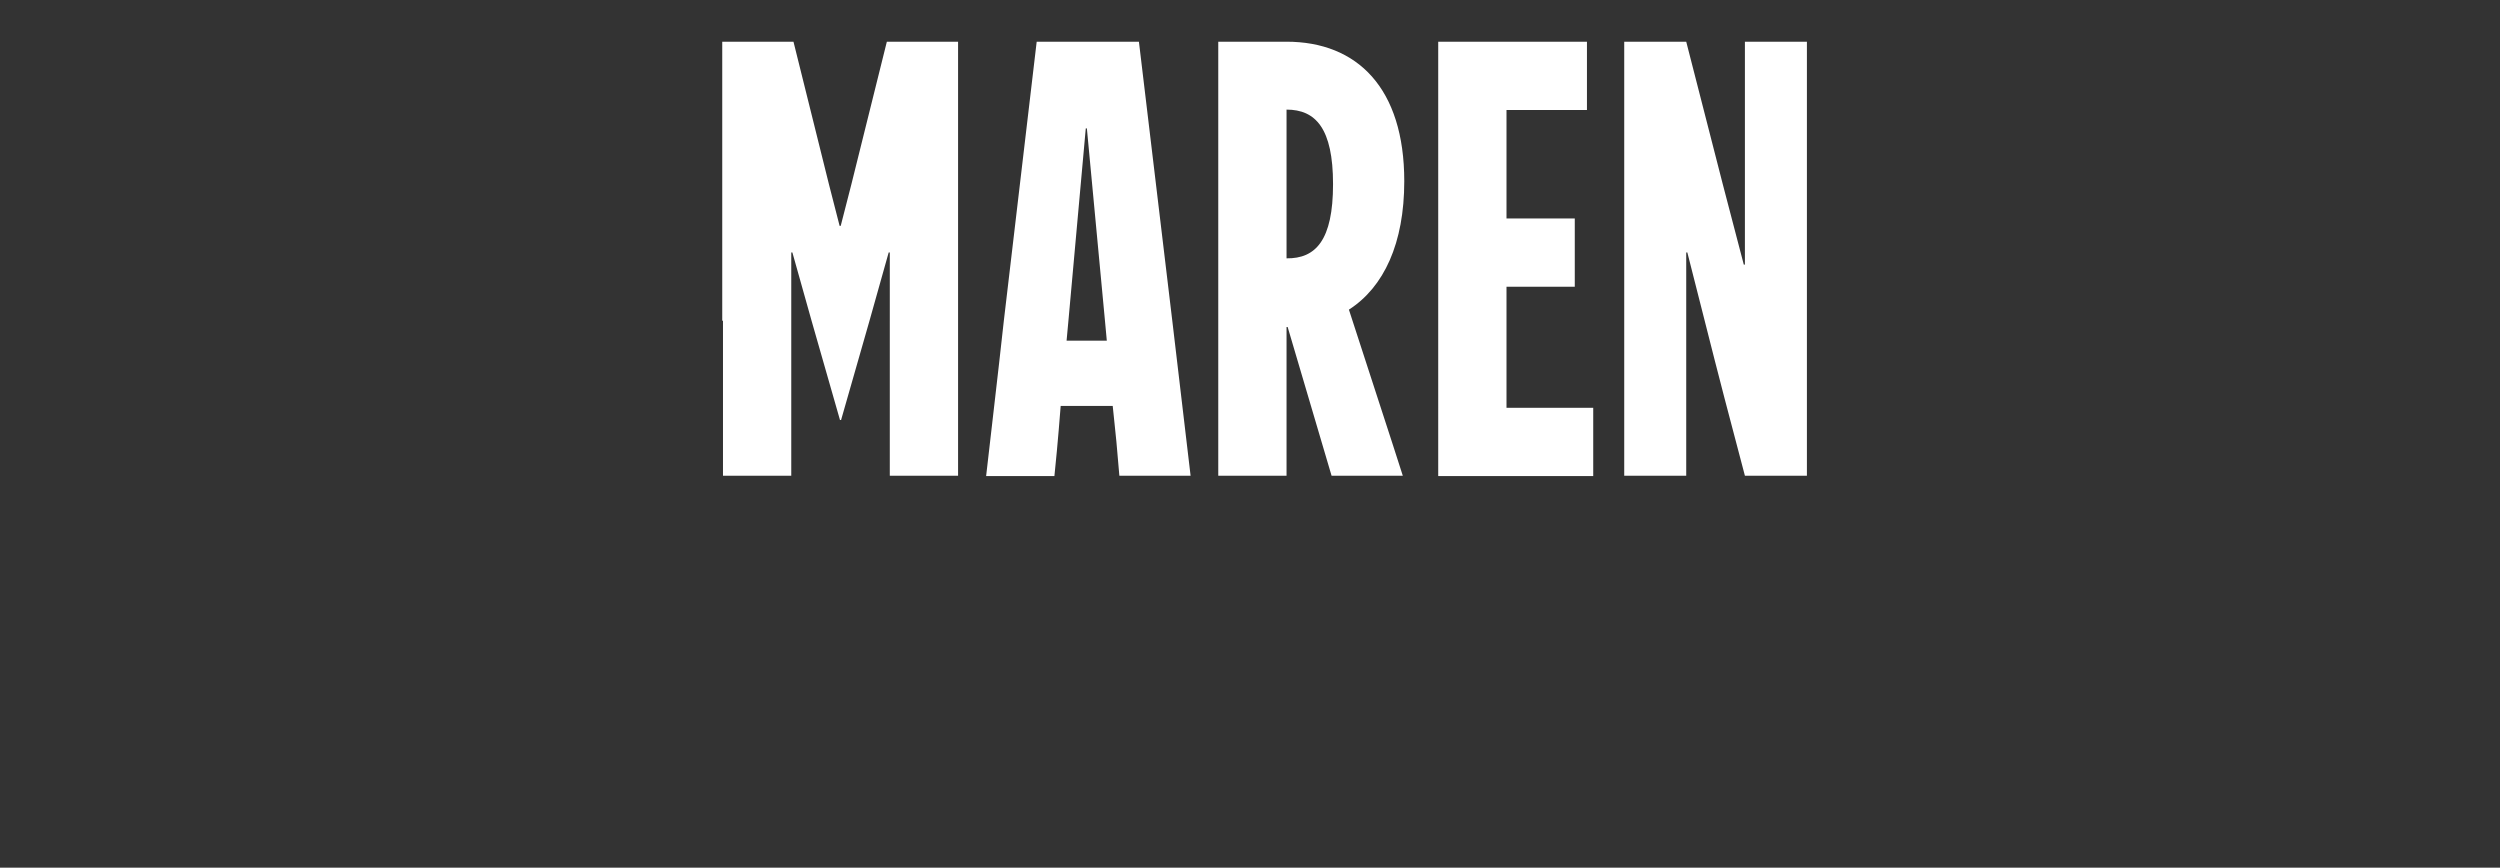 <?xml version="1.0" encoding="utf-8"?>
<!-- Generator: Adobe Illustrator 27.0.0, SVG Export Plug-In . SVG Version: 6.00 Build 0)  -->
<svg version="1.1" id="Capa_1" xmlns="http://www.w3.org/2000/svg" xmlns:xlink="http://www.w3.org/1999/xlink" x="0px" y="0px"
	 viewBox="0 0 677.4 235.1" style="enable-background:new 0 0 677.4 235.1;" xml:space="preserve">
<rect x="0" y="0" width="677.4" height="235.1" fill="#333333" stroke="none"/>
<style type="text/css">
	.st0{fill:#FFFFFF;}
</style>
<g>
	<path class="st0" d="M195.7,86.9v-37V11.6v-0.3H215l9.6,38.6l2.9,11.3h0.3l2.9-11.3l9.6-38.6h19.3v0.3v38.3v37v41.7v0.3h-18.5v-0.3
		V86.9V68.4h-0.3l-5.2,18.5l-7.7,26.9h-0.3l-7.7-26.9l-5.2-18.5h-0.3v18.5v41.7v0.3h-18.5v-0.3V86.9z"/>
	<path class="st0" d="M272,86.9l8.9-75.6h27.7l9.1,76.1l4.9,41.5h-19.3l-0.8-9.2c-0.3-3.2-0.7-6.6-1-9.7h-14.1
		c-0.7,9.1-1.5,17.3-1.7,19h-18.5C267.8,123.5,270.5,100.8,272,86.9z M299.9,92.3l-0.5-5.4l-4.9-52.1h-0.3l-4.7,52.1l-0.5,5.4H299.9
		z"/>
	<path class="st0" d="M348.9,88.6h-0.3c0,19.7,0,36.6,0,40.3h-18.5v-42V53.3v-42h18.5c19.2,0,31.9,12.6,31.9,37.8
		c0,16.8-5.5,28.7-15,34.8l11.9,36.6l2.7,8.4h-19.3L348.9,88.6z M361.2,49.9c0-15.1-4.7-20.2-12.6-20.2v40.3
		C356.5,70.1,361.2,65.1,361.2,49.9z"/>
	<path class="st0" d="M389.7,86.9V53.3v-42H430v18.5h-21.8v29.4h18.5v18.5h-18.5v32.8h23.5v18.5h-42V86.9z"/>
	<path class="st0" d="M440.1,86.9v-37V11.3h16.8l9.9,38.6l5.7,21.8h0.3V49.9V11.3h16.8v42v75.6h-16.8c-3.7-13.9-7.4-28.1-10.9-42
		l-4.7-18.5h-0.3v18.5v42h-16.8V86.9z"/>
</g>
</svg>
